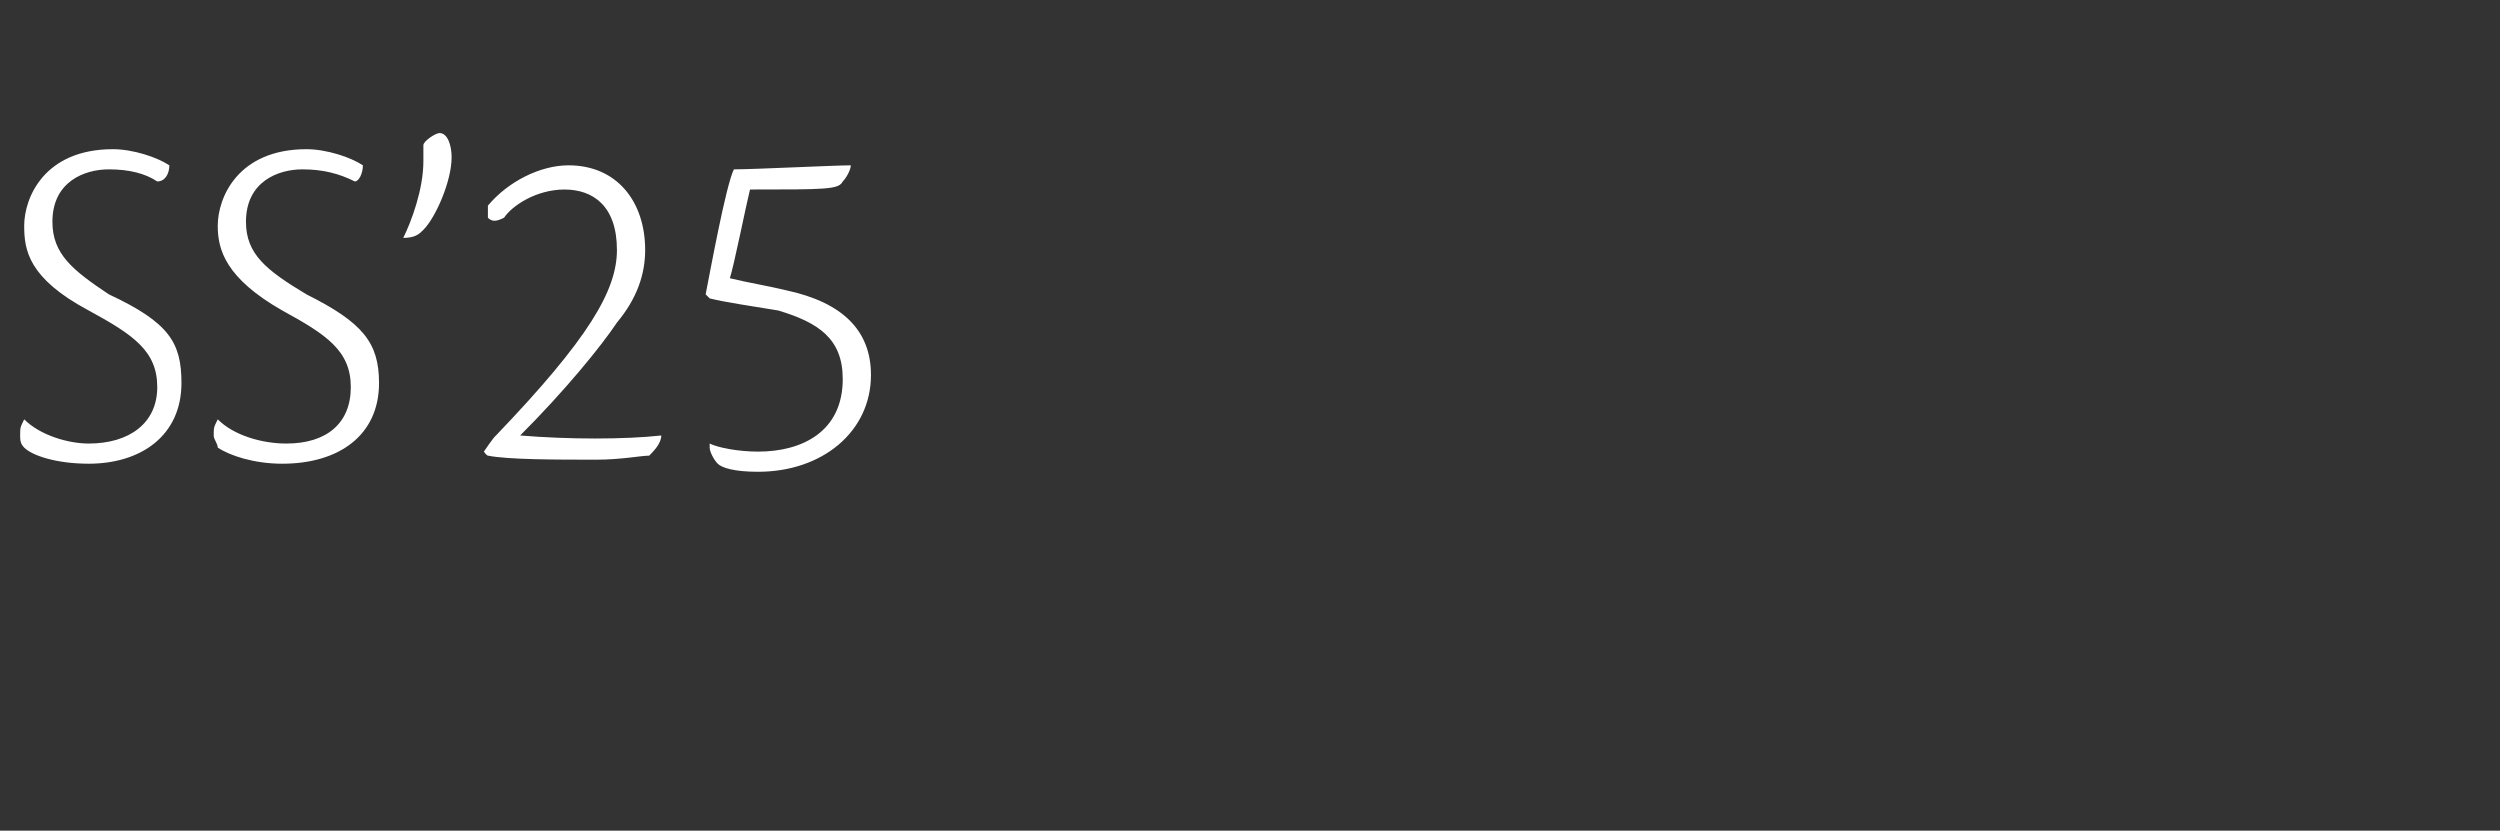 <?xml version="1.0" standalone="no"?>
<!DOCTYPE svg PUBLIC "-//W3C//DTD SVG 1.1//EN" "http://www.w3.org/Graphics/SVG/1.1/DTD/svg11.dtd">
<svg xmlns="http://www.w3.org/2000/svg" version="1.1" width="62px" height="20.6px" viewBox="0 -2 62 20.6" style="top:-2px">
  <rect x="0" y="-2" width="62" height="20.6" fill="#333333" stroke="none"/>
  <desc>SS’25</desc>
  <defs/>
  <g id="Polygon88214">
    <path d="M 2.8 1.7 C 3.3 1.7 3.9 1.9 4.2 2.1 C 4.2 2.3 4.1 2.5 3.9 2.5 C 3.6 2.3 3.2 2.2 2.7 2.2 C 2.1 2.2 1.3 2.5 1.3 3.5 C 1.3 4.3 1.8 4.7 2.7 5.3 C 4.2 6 4.5 6.5 4.5 7.5 C 4.5 8.8 3.5 9.5 2.2 9.5 C 1.4 9.5 0.8 9.3 0.6 9.1 C 0.5 9 0.5 8.9 0.5 8.8 C 0.5 8.6 0.5 8.6 0.6 8.4 C 1 8.8 1.7 9 2.2 9 C 3.2 9 3.9 8.5 3.9 7.6 C 3.9 6.7 3.3 6.3 2.2 5.7 C 0.7 4.9 0.6 4.2 0.6 3.6 C 0.6 2.9 1.1 1.7 2.8 1.7 C 2.8 1.7 2.8 1.7 2.8 1.7 Z M 7.6 1.7 C 8.1 1.7 8.7 1.9 9 2.1 C 9 2.3 8.9 2.5 8.8 2.5 C 8.4 2.3 8 2.2 7.5 2.2 C 6.9 2.2 6.1 2.5 6.1 3.5 C 6.1 4.3 6.6 4.7 7.6 5.3 C 9 6 9.4 6.5 9.4 7.5 C 9.4 8.8 8.4 9.5 7 9.5 C 6.3 9.5 5.7 9.3 5.4 9.1 C 5.4 9 5.3 8.9 5.3 8.8 C 5.3 8.6 5.3 8.6 5.4 8.4 C 5.8 8.8 6.5 9 7.1 9 C 8.1 9 8.7 8.5 8.7 7.6 C 8.7 6.7 8.1 6.3 7 5.7 C 5.6 4.9 5.4 4.2 5.4 3.6 C 5.4 2.9 5.9 1.7 7.6 1.7 C 7.6 1.7 7.6 1.7 7.6 1.7 Z M 11.2 1.9 C 11.2 2.5 10.8 3.4 10.5 3.7 C 10.4 3.8 10.3 3.9 10 3.9 C 10.2 3.5 10.5 2.7 10.5 2 C 10.5 1.9 10.5 1.7 10.5 1.6 C 10.5 1.5 10.8 1.3 10.9 1.3 C 11.1 1.3 11.2 1.6 11.2 1.9 C 11.2 1.9 11.2 1.9 11.2 1.9 Z M 12.3 8.8 C 14.6 6.4 15.3 5.2 15.3 4.2 C 15.3 3.1 14.7 2.7 14 2.7 C 13.3 2.7 12.7 3.1 12.5 3.4 C 12.3 3.5 12.2 3.5 12.1 3.4 C 12.1 3.4 12.1 3.2 12.1 3.1 C 12.6 2.5 13.4 2.1 14.1 2.1 C 15.3 2.1 16 3 16 4.2 C 16 4.8 15.8 5.4 15.3 6 C 14.9 6.6 14 7.7 12.9 8.8 C 14.1 8.9 15.5 8.9 16.4 8.8 C 16.4 9 16.2 9.2 16.1 9.3 C 15.9 9.3 15.4 9.4 14.8 9.4 C 13.8 9.4 12.6 9.4 12.1 9.3 C 12.06 9.29 12 9.2 12 9.2 C 12 9.2 12.25 8.83 12.3 8.8 Z M 17.5 5.3 C 17.6 4.8 18 2.6 18.2 2.2 C 18.7 2.2 20.7 2.1 21.1 2.1 C 21.1 2.1 21.1 2.1 21.1 2.1 C 21.1 2.2 21 2.4 20.9 2.5 C 20.8 2.7 20.5 2.7 18.6 2.7 C 18.5 3.1 18.2 4.6 18.1 4.9 C 18.5 5 19.1 5.1 19.5 5.2 C 20.9 5.5 21.6 6.2 21.6 7.3 C 21.6 8.7 20.4 9.7 18.8 9.7 C 18.2 9.7 17.9 9.6 17.8 9.5 C 17.7 9.4 17.6 9.2 17.6 9.1 C 17.6 9.1 17.6 9 17.6 9 C 17.8 9.1 18.3 9.2 18.8 9.2 C 19.9 9.2 20.9 8.7 20.9 7.4 C 20.9 6.4 20.3 6 19.3 5.7 C 18.7 5.6 18 5.5 17.6 5.4 C 17.6 5.4 17.5 5.3 17.5 5.3 Z " stroke="none" fill="#ffffff"/>
  </g>
</svg>